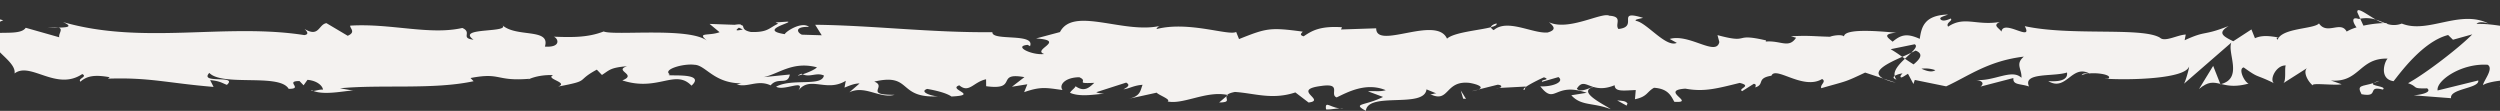 <svg xmlns="http://www.w3.org/2000/svg" xmlns:xlink="http://www.w3.org/1999/xlink" width="1920.325" height="85.144" viewBox="0 0 1920.325 85.144">
  <rect x="0" y="0" width="1920.325" height="85.144" fill="#333333" stroke="none"/>
  <defs>
    <clipPath id="clip-path">
      <rect x="23" width="1920.325" height="85.144" fill="none"/>
    </clipPath>
    <clipPath id="clip-path-2">
      <rect id="Rectangle_21" data-name="Rectangle 21" width="2792.325" height="85.144" fill="#F4F2F0"/>
    </clipPath>
  </defs>
  <g id="Groupe_défilant_2" data-name="Groupe défilant 2" transform="translate(-23)" clip-path="url(#clip-path)" style="isolation: isolate">
    <g id="Groupe_3022" data-name="Groupe 3022">
      <g id="Groupe_16" data-name="Groupe 16" transform="translate(0 0)" clip-path="url(#clip-path-2)">
        <path id="Tracé_814" data-name="Tracé 814" d="M.894,5.046C5.018,5.451,3.537.828,4.157,0-2.739,1.022,1.066,6.249.894,5.046" transform="translate(2788.165 10.661)" fill="#F4F2F0"/>
        <path id="Tracé_815" data-name="Tracé 815" d="M8.828,1.887,10.033,0,0,4.623Z" transform="translate(2712.179 24.317)" fill="#F4F2F0"/>
        <path id="Tracé_816" data-name="Tracé 816" d="M0,3.012C6.015,10.89,23.061,1.74,34.4,4.542l1.871,1.795L41.382,0C27.6,1,9.705,5.212,0,3.012" transform="translate(2657.368 23.107)" fill="#F4F2F0"/>
        <path id="Tracé_817" data-name="Tracé 817" d="M.994,0c2.094,3.067-7.34,2.641,7.913.96A11.542,11.542,0,0,1,7.473.184,62.964,62.964,0,0,1,.994,0" transform="translate(2622.442 9.083)" fill="#F4F2F0"/>
        <path id="Tracé_818" data-name="Tracé 818" d="M1.059,1.195c6.7-.221-4.385-2.575,0,0" transform="translate(2628.856 8.068)" fill="#F4F2F0"/>
        <path id="Tracé_819" data-name="Tracé 819" d="M4.3,6.271l8.828-2.736C11.287,1.725,3.43,1.313,6.348,0-2.708,1.5-.843,3.3,4.3,6.271" transform="translate(2594.662 4.75)" fill="#F4F2F0"/>
        <path id="Tracé_820" data-name="Tracé 820" d="M0,1.708,4.574.549C3.773-.209,2.564-.473,0,1.708" transform="translate(2590.597 15.062)" fill="#F4F2F0"/>
        <path id="Tracé_821" data-name="Tracé 821" d="M9.7,0,0,2.446c1.279,1.273,1.415,3.825,4.455-.883C3.66,3.895,5.578,1.655,9.7,0" transform="translate(2595.171 13.165)" fill="#F4F2F0"/>
        <path id="Tracé_822" data-name="Tracé 822" d="M0,.145C4.952,1.859,11.348,2.936,2.488,5.661,19.378,4.58,16.89-.959,0,.145" transform="translate(2610.365 14.224)" fill="#F4F2F0"/>
        <path id="Tracé_823" data-name="Tracé 823" d="M.012.917,6.634,3.223,12.358.582C9.5,1.892-.4-1.551.012.917" transform="translate(2654.106 33.349)" fill="#F4F2F0"/>
        <path id="Tracé_824" data-name="Tracé 824" d="M.059,0C-.495,1.677,3.023,4.465,3.682,6.609L10.2,4.686C6.853,3.538.5,2.483.059,0" transform="translate(2543.916 6.942)" fill="#F4F2F0"/>
        <path id="Tracé_825" data-name="Tracé 825" d="M9.755,0,0,2.876C8.712,3.218,10.305,1.85,9.755,0" transform="translate(2537.844 13.555)" fill="#F4F2F0"/>
        <path id="Tracé_826" data-name="Tracé 826" d="M3.091,6.043,19.116,0,0,6.124Z" transform="translate(2585.932 19.471)" fill="#F4F2F0"/>
        <path id="Tracé_827" data-name="Tracé 827" d="M4.323,3.88,9.855,0,0,5.863Z" transform="translate(2502.389 2.853)" fill="#F4F2F0"/>
        <path id="Tracé_828" data-name="Tracé 828" d="M18.894,7.415C22.988,4.2,13.283,1.979,17.609,0,10.894.574,5.164,3.336,0,5.815c5.485-1.383,11.332-1.03,18.894,1.6" transform="translate(2463.103 -0.001)" fill="#F4F2F0"/>
        <path id="Tracé_829" data-name="Tracé 829" d="M0,3.615A57.638,57.638,0,0,0,8.668,0,29.826,29.826,0,0,0,0,3.615" transform="translate(2454.437 5.813)" fill="#F4F2F0"/>
        <path id="Tracé_830" data-name="Tracé 830" d="M7.678,4.785C6.923,3.774,5.469,1.122,0,0L3.836,4.715c1.172.026,2.5.048,3.842.07" transform="translate(2513.547 10.815)" fill="#F4F2F0"/>
        <path id="Tracé_831" data-name="Tracé 831" d="M8.427.416,8.291.265C4.127.162,1.239.055,0,0,1.067.044,3.6.162,8.427.416" transform="translate(2509.092 15.266)" fill="#F4F2F0"/>
        <path id="Tracé_832" data-name="Tracé 832" d="M.967.022C.613.011.351,0,0,0,.368.463.593.622.967.022" transform="translate(2521.226 15.6)" fill="#F4F2F0"/>
        <path id="Tracé_833" data-name="Tracé 833" d="M10.981,0C5.247,2.633-6.7,5.462,4.863,9.482,8.973,6.256,2.355,3.965,10.981,0" transform="translate(2552.464 21.246)" fill="#F4F2F0"/>
        <path id="Tracé_834" data-name="Tracé 834" d="M0,3.292,10.361,4.369c-.2-1.243-2.071-3.06.768-4.369Z" transform="translate(2526.959 18.226)" fill="#F4F2F0"/>
        <path id="Tracé_835" data-name="Tracé 835" d="M0,1.894,5.075.4,1.232,0Z" transform="translate(2521.884 21.12)" fill="#F4F2F0"/>
        <path id="Tracé_836" data-name="Tracé 836" d="M14.906.007C10.431,2.06,5.532,2.233,0,2.56A116.4,116.4,0,0,0,17.881,3.98C18.7,2.5,21.259-.158,14.906.007" transform="translate(2457.283 13.831)" fill="#F4F2F0"/>
        <path id="Tracé_837" data-name="Tracé 837" d="M.994,0C.685.107.288.162,0,.268.609.666,1.1.8.994,0" transform="translate(2493.222 15.148)" fill="#F4F2F0"/>
        <path id="Tracé_838" data-name="Tracé 838" d="M0,0C.3.261.566.581.874.857.944.581.99.316,1.076.044Z" transform="translate(2402.83 16.362)" fill="#F4F2F0"/>
        <path id="Tracé_839" data-name="Tracé 839" d="M1.221,1.7A12.394,12.394,0,0,0,10.876,0,80.665,80.665,0,0,1,.227.82c-.371.669-.44,1.111.994.879" transform="translate(2474.936 16.99)" fill="#F4F2F0"/>
        <path id="Tracé_840" data-name="Tracé 840" d="M0,.345A64.3,64.3,0,0,0,7.718,2.938C5.449,1.445.822-.883,0,.345" transform="translate(2439.246 11.286)" fill="#F4F2F0"/>
        <path id="Tracé_841" data-name="Tracé 841" d="M.456.783a5.3,5.3,0,0,1,.666-.21C-.34-.438-.157.054.456.783" transform="translate(2491.263 13.332)" fill="#F4F2F0"/>
        <path id="Tracé_842" data-name="Tracé 842" d="M5.906,0A27.336,27.336,0,0,0,0,2.876a44.714,44.714,0,0,0,7.407-1.57A6.72,6.72,0,0,1,5.906,0" transform="translate(2485.812 14.114)" fill="#F4F2F0"/>
        <path id="Tracé_843" data-name="Tracé 843" d="M11.374,29.409c.785-4.369,12.5-8.411,22.614-3.722C43.939,22.41,37.433,8.036,28.745,0c-.308,1.905-.308,3.667-10.55,6.249,3.588,2.387,22.723,5.579,14.084,9.533-13.564,2.255-11.116-1.545-17.711-3.854C20.176,17.374-2.69,19.85.265,27.857L12.16,25.039c.225,1.243-4.091,3.233-.785,4.369" transform="translate(2374.96 17.219)" fill="#F4F2F0"/>
        <path id="Tracé_844" data-name="Tracé 844" d="M19.308,6.469l4.213-.544C18.719,5.164,15.28,3.42,8.947,0,1.938,2.133.481,3.755,0,5.208l20.749.611Z" transform="translate(2403.91 11.194)" fill="#F4F2F0"/>
        <path id="Tracé_845" data-name="Tracé 845" d="M18.921,2.883C15.631,7.639,5.509,9.662,11.71,14.807c12.365-.331,8.662-3.972,16.052-6.035C7.8,9.952,33.5,6.12,19.076,3.428A72.913,72.913,0,0,1,29.855,2.174,102.094,102.094,0,0,1,19.533,0c.182.11.308.191.457.3l.093-.015c0,.029-.02.04-.02.074.861.592,1.146.953.176.611a1.255,1.255,0,0,1-.418.1,4.824,4.824,0,0,1-.9,1.795c-5.78-.982-.911-1.236.9-1.795a3.864,3.864,0,0,0,.242-.706A.237.237,0,0,0,19.99.3L0,2.9c4.23.662,9.527.526,18.921-.018" transform="translate(2427.431 14.221)" fill="#F4F2F0"/>
        <path id="Tracé_846" data-name="Tracé 846" d="M1.713,1.1A1.223,1.223,0,0,1,1.073,0C-.218.581-.709.978,1.713,1.1" transform="translate(2544.952 39.852)" fill="#F4F2F0"/>
        <path id="Tracé_847" data-name="Tracé 847" d="M9.9,11.523c1.454-.662,2.666-2.567,7.39-2.074,4.1,1.427-.02,2.277.2,3.84,2.845-1.258,9.964-3.409,1.037-5.719l-1.414.647C9.063,6.583-1.278.651.13,0A32.61,32.61,0,0,0,9.9,11.523" transform="translate(2528.538 26.56)" fill="#F4F2F0"/>
        <path id="Tracé_848" data-name="Tracé 848" d="M16.645,0,0,2.335,8.477,6.447,8.046,3.976c9.467.971,7.423-2.074,8.6-3.976" transform="translate(2475.176 28.804)" fill="#F4F2F0"/>
        <path id="Tracé_849" data-name="Tracé 849" d="M7.407,5.02,9.613,0,0,7.087Z" transform="translate(2393.519 8.976)" fill="#F4F2F0"/>
        <path id="Tracé_850" data-name="Tracé 850" d="M4.912,4.369,5.711,0,0,2.633Z" transform="translate(2374.382 10.229)" fill="#F4F2F0"/>
        <path id="Tracé_851" data-name="Tracé 851" d="M4.893,0,0,1.239A23.069,23.069,0,0,0,4.893,0" transform="translate(1153.678 68.776)" fill="#F4F2F0"/>
        <path id="Tracé_852" data-name="Tracé 852" d="M.793,2.152,1.66,0C.021,1.188-.652,2.06.793,2.152" transform="translate(1193.191 66.922)" fill="#F4F2F0"/>
        <path id="Tracé_853" data-name="Tracé 853" d="M14.288,7.281C7.163,3.2-.8-3.123.064,1.79L2.254,6.575a24.531,24.531,0,0,1,12.034.706" transform="translate(1833.722 7.808)" fill="#F4F2F0"/>
        <path id="Tracé_854" data-name="Tracé 854" d="M0,3.126c.679.463,1.384.964,2.084,1.453C3.816,2.942,5.442,1.423,6.9,0,4.823.982,2.468,2.027,0,3.126" transform="translate(1484.156 40.544)" fill="#F4F2F0"/>
        <path id="Tracé_855" data-name="Tracé 855" d="M9.394,3.086,0,0A41.806,41.806,0,0,0,9.394,3.086" transform="translate(1469.738 60.394)" fill="#F4F2F0"/>
        <path id="Tracé_856" data-name="Tracé 856" d="M5.707,0,0,4.877C8.93,4.847,5,2.391,5.707,0" transform="translate(959.463 73.851)" fill="#F4F2F0"/>
        <path id="Tracé_857" data-name="Tracé 857" d="M15.34,2.887A63.7,63.7,0,0,0,0,0C7.406,2.747,13.382,6.87,15.34,2.887" transform="translate(2142.4 13.474)" fill="#F4F2F0"/>
        <path id="Tracé_858" data-name="Tracé 858" d="M4.188,0C1.194.868-.085,1.843,0,2.909,3.085,2.093,4.827,1.173,4.188,0" transform="translate(1168.318 17.976)" fill="#F4F2F0"/>
        <path id="Tracé_859" data-name="Tracé 859" d="M0,2.049c1.083.478,2.146.721,3.249,1.125A59.825,59.825,0,0,1,17.758,2.031C12.286-.014,6.022-1.276,0,2.049" transform="translate(2124.642 11.44)" fill="#F4F2F0"/>
        <path id="Tracé_860" data-name="Tracé 860" d="M1.608.57C1.1.353.485.254.022,0c-.156.644.55.677,1.587.57" transform="translate(262.148 69.316)" fill="#F4F2F0"/>
        <path id="Tracé_861" data-name="Tracé 861" d="M0,.57A83.525,83.525,0,0,1,8.39.2C6.883-.125,4.352-.092,0,.57" transform="translate(59.414 21.01)" fill="#F4F2F0"/>
        <path id="Tracé_862" data-name="Tracé 862" d="M0,.321c4.588-.313.729-.53,0,0" transform="translate(2292.256 12.186)" fill="#F4F2F0"/>
        <path id="Tracé_863" data-name="Tracé 863" d="M1.831,0A3.04,3.04,0,0,0,0,2.328,3.867,3.867,0,0,1,1.831,0" transform="translate(2312.736 31.441)" fill="#F4F2F0"/>
        <path id="Tracé_864" data-name="Tracé 864" d="M.4.015C.262.015.156,0,0,0,1.365.938,1.129.758.4.015" transform="translate(2078.543 43.269)" fill="#F4F2F0"/>
        <path id="Tracé_865" data-name="Tracé 865" d="M5.866,1.423A35.81,35.81,0,0,0,0,0,36.931,36.931,0,0,0,5.866,1.423" transform="translate(2293.292 13.261)" fill="#F4F2F0"/>
        <path id="Tracé_866" data-name="Tracé 866" d="M0,.431C1.583.648,2.826.766,4.012.894,4.588.1,4.077-.4,0,.431" transform="translate(2298.231 11.991)" fill="#F4F2F0"/>
        <path id="Tracé_867" data-name="Tracé 867" d="M0,.257a42.387,42.387,0,0,1,7.426.5C6.526.43,6.148.162,6.393,0,5.045.074,3.147.173,0,.257" transform="translate(2285.863 12.511)" fill="#F4F2F0"/>
        <path id="Tracé_868" data-name="Tracé 868" d="M3.67.452C3.365.3,3.018.2,2.686,0c-4.627,1.986-2.6,1.67.984.452" transform="translate(635.908 56.624)" fill="#F4F2F0"/>
        <path id="Tracé_869" data-name="Tracé 869" d="M.156.4C.371.353.484.228.679.169.464.121.2.055,0,0Z" transform="translate(1728.446 64.399)" fill="#F4F2F0"/>
        <path id="Tracé_870" data-name="Tracé 870" d="M0,17.768C7.016,11.81,11.007,12.542,16.324,13.8L10.872,0Z" transform="translate(1712.126 50.599)" fill="#F4F2F0"/>
        <path id="Tracé_871" data-name="Tracé 871" d="M1061.339,64.281l11.574,4.3c-13.965,7.08-24.071,4.638-13.207,10.688,1.633-14.987,44.979-1.537,46.589-16.506l7.629,3.152c-2.186-.147-2.534.736-4.7.585,14.836,7.179,11.02-10.835,30.136-8.7,6.664,1.148,11.312,3.325,6.767,5.1l14.846-3.707c4.316.291,3.263,2.895-1.037,2.608l22.64-1.2-.169.441c3.23-2.354,10.55-5.984,14.124-7.532,5.754,2.148-2.885,1.589-1.414,3.457l12.537-3.63c5.108,3.884-5.283,7.65-13.942,7.095,11.709,14.962,10.4-3.77,35.668,4.969l-11.835,1.9c7.632,8.5,16.87,5.421,30.252,10.721-3.173-2.769-26.794-13.355-13.187-17.088,3.832,1.129,8.887,1.67,16.227-1.35.069,5.329,7.238,4.02,16.2,3.718l-.613,7.058c9.692-2.038,8.927-5.631,14.634-8.809,10.808.7,13.047,6.164,15.591,10.769,17.3,1.122-11.951-8.764,8.53-10.1,14.4,2.7,24.5-.184,41.713-4.406,10.076,2.431-1.755,4.314,1.855,6.337l8.927-5.631c2.186.132,1.48,1.865,1.126,2.736,7.522-2.181.616-7.054,12.448-8.97,3.187-7.775,24.283,11.361,38.921,2.534,3.611,2-1.742,4.325-.639,7.054,20.09-5.789,17.221-4.208,33.71-12l14.051,4.631c-10.325-5.3,2.868-11.571,14.419-16.72a96.606,96.606,0,0,0-8.887-5.87l18.437-3.785c2.226,1.159.368,3.582-2.653,6.528,1.255-.581,2.451-1.159,3.382-1.692,6.592,2.608,3.17,6.683-1.554,10.625-2.243-1.39-4.472-2.88-6.641-4.355-4.555,4.288-8.811,9.037-7.867,13.167a16.562,16.562,0,0,1,6.048-1.905c-1.193,1.162-1.951,2.2-1.4,2.909.626.743,2.554-.82,5.565-2.619l4.2,7.863,1.014-3.123,24.118,4.925c17.261-7.922,32.276-19.581,59.663-22.829-6.794,5.771-1.458,9.423-1.825,16.26-7.479-7.234-21.216,3.075-35.413,1.607,7.407.758,5.78,4.016,3.9,5.153l25.316-6.583c-.57,5.594,5.379,4.193,11.994,6.506-5-11.052,18.871-7.36,29.172-10.751.639,3.711-1.828,7.5-14.4,6.606,13.869,8.319,17.92-12.979,31.531-5.91-3.07.092-4.727-.478-5.939,1.4,7.168-3.3,24.7-.684,20.573,2.549l-3.061.077c20.375,1.309,62.018.081,65.062-9.305.206,1.214-2.673,11.313-3.906,13.211l36.354-31.579c-3.2,8.062,9.093,27.257-7.8,31.81,4.849,1.148,10.851,2.486,21.081-.357-3.309-1.148-8.245-11.652-3.727-12.391,12.415,8.974,8.619,4.8,23.922,12.45-4.962-1.729.55-14.366,8.387-13.965-1.219,1.894.653,12.479-2.213,13.792l19.514-12.406c-4.873,2.236-.861,10.515,3.5,14.024-2.027-2.431,16.87.224,22.07-1l-8.271-2.876c22.031,1.876,21.763-17.448,43.615-16.8-2.64,2.564-6.533,15.775,4.581,17.334,5.095-6.355,22.557-30.567,41.9-35.459l3.707,3.63,14.839-4.138c-9.238,9.563-35.168,29.688-49.325,37.515,8.241,2.876,2.3,4.281,14.641,3.954,4.362,3.406-6.728,5.167-10.361,5.366l28.745,2.2c-1.279-7.426,21.984-7.44,20.888-13.619l-31.223,7.687c-1.262-7.4,18.053-21.056,38.418-19.747,5.184,2.953-3.873,13.207-3.448,15.679,2.64-2.552,19.328-4.877,21.2-3.067l-8.639,3.968c11.338,2.788,18.5-9.835,32.13-2.755,4.7.474,14.041,9.552,14.853,5.164-7.669-8.467-9.169-34.65-4.055-41.005,1.647.57,24.691,8.091,30.06,12.273,7.748,6.635-11.623,15.815-5.028,21.516.285-2.027,4.558-4.524,6.34-5.329,4.938,1.732-2.044,6.278,8.688,5.362,1.792-7.521,21.826.636,5.072-6.359,10.5-2.148,11.163,1.548,23.488,1.217-3.925-4.859,11.067-16.54,21.584-18.684-.623,1.913,1.742,4.4,2.888,5.539,21.514.68,33.064,4.094,53.131,4.16,1.852,1.821,11.531,4.024,7.41,7.264,2.885-1.331,5.535-3.88,11.729-4.064,11.974,6.5-13.8,1.011-4.674,8.827.782-4.369,16.008-6.028,24.823-8.761-2.713-6.753-20.364-1.295-29.2,1.431-.043-9.309,15.326-19.059,36.3-23.366,16.671-2.31,7.228,6.017,10.126,4.693,31.3,1.629,26.672-16.26,52.664-9.541,10.322,5.932.47,11.806,2.756,16.084-13.581,2.244-20.848-3.766-30.05-3.531l11.332,2.806c-4.32,1.971-13.386,3.472-18.321,1.751,8.642,5.329,52.889,1.026,77.046,5.944,4.3-1.99,11.7-4.046,8.195-6.433l-7.642.831c-7.025-4.785,14.386-6.617,4.711-8.853,10.255-3.362,21.746-8.647,36.178-5.944l2.709,6.767c-.3-1.975-9.43-4.031-13.492-1.971,6.019-2.994,22.134,9.158,28.726.3l-10.119-4.689c10.3-3.4,23.021-10.578,35.813-8.444-5.82-6.683-2.948.765-12.04-7.054,7.876,9.724-32.72-.408-20.063,9.813-9.325-9.073-16.142-3.847-28.338-11.585.381,2.232,4.323,4.266-6.416,3.17a11.094,11.094,0,0,1-2.355,1.964c-.328-.059-.444-.1-.726-.166.215.085.378.184.594.265-.464.331-.507.4.218.092,2.561.975,4.631,2.148,5.469,3.391-5.326,5.123-22.4,4.962-28.179,7.613-6.37-1.059,2.67-2.56-.811-4.939l-8.629,3.965c-.854-4.958-16.926-8.231-1.915-11.137l-13.508-.221c-7.96-2.781-18.9-3.884-25.645-1.8-6.373-1.074-16.1,5.484-10.544,1.6l-21.186,3.071-.2-1.239c-20.9-.622-43.035,8.205-66.937-.736-7.039,1.25-14.31,2.781-26.085,1.372l-2.3-4.288c-9.03,1.5-27.135-4.288-31.018.18C2046.3-5.533,2012.2,3.485,1996.306,1.44l-.6,5.6c-10.937-.32-21.428,1.269-35.006,3.516l.838,4.947c-11.713,4.064-30.1-3.516-48.616-3.012,1.259-1.89,5.952-1.394,9.274-.254-22.12-11.174-46.675,8.132-66.738-.011a16.478,16.478,0,0,1-12.123-.059,3.207,3.207,0,0,0,1.236-.257,17.875,17.875,0,0,0-2.047-.059c-2.213-.853-4.485-1.843-6.949-2.633a25.651,25.651,0,0,0,5.846,2.648,89.9,89.9,0,0,0-15.439,1.957l-2.444-5.311c-.464.07-.835.059-1.325.151-5.624-1.96-4.521,2.516-1.52,6.514a32.367,32.367,0,0,0-7.582,3.2c-4.568-8.577-15.035,2.891-21.272-6.26-3.869,4.461-28.825,3.358-31.872,12.74-.2-1.221-1.891-1.8,1.206-1.879-6.39-1.07-12.773-2.137-18.51.508l-2.709-6.756-13.955,9.084c-8.48-4.116-11.991-6.51-3.574-11.707-20.328,7.992-16.492,3.012-33.78,10.934l.848-4.369c-6.177.169-16.058,6.021-19.785,2.409-13.819-8.3-68.388-1.148-103.867-8.864,6.88,12.862-16.493-5.763-17.9,4.2-2.067-3.038-7.009-4.756-1.265-7.4-18.105,2.99-27.2-4.822-39.706,3.586-2.07-3.056,3.872-4.461,2.03-6.267-1.451.658-5.754,2.644-7.638.831-1.845-1.813,2.653-2.556,5.522-3.88-18.5.511-20.371,9.886-21.716,18.684-9.371-4.167-14.048-3.579-20.815,2.192-3.263-2.876-8.708-5.888,2.782-6.922-6.466-.423-39.494-4.219-40.15,2.832-2.031-1.787-9.04-.522-10.742.291-14.505-.419-15.787-1.056-30.03-.386l3.948,1.151c-5.625,8.507-11.839,1.9-23.326,2.92l.328-.872c-26.331-6.138-11.368,2.942-37.351-4.064l1.414,5.293c-2.418,11.383-23.018-6.712-38.1-2.361l5.442,3.023c-8.235,3.895-23.018-15.477-31.286-16.9-1.805-.993,2.845-1.589,5.359-2.321-21.65-6.716-2.8,6.933-18.937,8.544-2.978-3.74,3.833-9.511-7.026-10.2-5.409-3.031-31.494,12.137-46.314,4.965,3.27,2.883,6.509,5.76-.987,7.926-11.487,1.03-31.054-10.894-41.428-1.81-1.461-.787-2.014-1.541-2.073-2.258-8.781,2.343-28.536,3.895-33.823,8.82-8.112-18.283-54.585,8.89-54.393-7.97l-27.006.9.7-1.718c-17.264-1.118-23.369,2.924-29.437,6.97-3.988-1.148-1.077-2.722-.745-3.6-25.227-3.4-27.732-2.681-48.884,5.715l-2.2-5.469c-5.731,3.181-36.47-8.577-61.21-2.2a4.185,4.185,0,0,1,2.723-2.453c-27.837,6.418-66.639-15.171-76.841,4.748L806.4,23.662c23.763,1.548-3.541,8.643,6.237,11.95-9.344,1.17-24.164-6.006-12.677-7.028l1.792,1c4.223-10.383-29.527-3.682-28.891-10.751C726.1,19.34,680.519,13.6,636.716,13.15l5.048,8.073-15.277-.463c-4.015-1.879-5.383-6.315,5.518-5.98-5.734-4.575-18.284,3.829-18.6,5.587-21.342-3.27,8.337-9.412,1.792-9.607l-8.891.6,2.007.945c-7.2,3.3-7.847,6.793-20.948,6.392-8.291-1.615-4.253-4.976-7.516-5.289.02-.574-1.083-.842-5-.232L555.6,12.488l7.7,6.374c-8.536,3.141-18.1-.335-9.222,6.885-13.038-11.129-71.8-4-79.812-7.451-11.951,4.645-23.743,4.564-38.358,4.005,3.634,1.324,5.807,8.489-6.794,7.613,4.6-14.785-23.077-6.418-33.27-17.054,9.106,7.054-35.827,1.743-21.541,11.758-10.517-1.2-.639-5.535-8.619-9.015-25.032,5.727-55.161-3.722-86.1-1.787-.484,1.938,4.7,4.906-1.938,7.793l-16.337-9.7c-6.108.953-5.624,11.2-16.787,4.465,1.577,1.633,3.929,4.1-.169,4.715-60.61-9.456-123.851,7.749-185.408-10.022,8.337,3.763,2.786,4.134-3.584,4.274,4.14.9-.093,4.8.722,7.426L30.318,15.456c-4.7,7.3-27.632.5-30.318,7.474l8.155-1.254c-10.851,8.239,15.191,18.3,13.6,28.875,12.153-9.364,32.038,13.869,51.978.463,4.4,2.155-3.753,3.406-1.4,5.859C77.388,52.342,83.492,51.4,94.8,53.431l-1.275,1.118c31.773-1.1,45.393,3.362,81.094,6.337l-2.643-5.226c7.668.7,9.285,2.339,12.875,3.648,8.8-7.926-21.544-.449-13.525-9.187,10.176,10.637,54.091.162,60.968,12.247,11.8.063-3.458-6.05,8.337-5.98l3.127,3.27,2.984-4.215c7.734.7,11.636,4.785,11.928,7.554-1.878-.327-5.336.776-7.35,1.015,10.033,3.851,28.288-1.317,31.733-.063l-11.338-2.012c32.206-3.06,71.525,1.232,102.638-5.418l-2.362-2.468c23.757-4.561,19.026,2.711,45.112.6l-.944.588c5.217-2.457,12.193-3.7,19.331-3.417-6.588,2.887,12.388,5.616,3.75,8.809C465,55.737,451.98,56.785,469,47.62l3.929,4.09c5.8-3.7,6.28-5.649,19.308-6.712-10.686,3.512,8.314,6.234-3.654,10.879,27.334,8.948,40.59-9.037,53.134,4.049,12.557-11.324-23.657-6.286-16.625-8.713-5.889-3.7,10.365-8.463,18.94-7.326,8.735.254,14.853,14.487,36.817,14.274-2.183-.055-2.332.8-4.515.754,8.221,2.887,16.108-3.913,26.191.78,5.654-6.845,13.094.394,14.727-8.338L597.1,53.376c11.421-2.284,22.137-12.5,40.954-7.547-1.464,1.762-7.065,4.079-10.914,5.37,5.505,2.575,10.6-1.707,16.3.938-1.626,8.742-24.492,1.9-36.728,8.566,5.9,3.693,23.15-6.33,17,3.137,8.844-12.038,21.65,1.519,36.522-7.672l-.98,5.237c2.355-.824,7.231-3.3,11.564-3.163l-7.844,6.786c12.044-5.789,23.223,5.064,34.774,1.913-24.187.162-5.426-6.308-15.658-10.129C711.924,49.8,699.244,70.507,732.646,68c-4.518.739-16.976-3.145-9.9-5.568C729.1,63.5,737.5,65.513,741.4,68.26c22.13-1.089-3.4-5.384,6.025-8.6,7.532,6.377,10.865-2.6,20.567-4.638l.069,5.322c25.214,3.417,6.681-11.093,29.391-6.966l-9.6,7.382,11.835-1.909-2.441,6.058c12.879-4.494,16.89-3.329,29.5-1.633-2.935-3.751,1.65-9.662,12.816-9.827,7.619,3.163-4.263,5.061,11.57,4.3-3.577,3.329-7.492,7.51-14.382,2.608-.705,1.736-3.521,3.34-4.25,5.053,8.2,3.637,20.616.828,26.347.78-2.2-.2-4.843-.482-6.2-1.243l22.955-7.374c3.614,2,.742,3.6-2.1,5.175,4.654-.574,7.867-3.023,14.7-3.479-1.769,4.325-1.348,8.794-11.02,10.828l21.865-4.8c1.464,1.879,11.223,5.167,8.387,6.764,12.123,2.541,29.742-8.4,45.811-5.039.834-.842,2.511-1.644,5.932-2.262,15.1.978,28.483,6.286,46.39.353l10.162,7.76c14.021-1.762-13.756-9.772,9.6-12.7,16.526-2.472,6.168,6.617,11.964,8.775,8.225-3.91,22.518-11.869,37.7-5.554-5.031,1.46-8.973.313-13.67.89m172.944-3.439c-3.352,1.118-10.03,4.564-12.481,1.423,3.816-6.1,6.767-3.178,12.481-1.423m262.9-12.818c-2.487,1.762-6.343.89-10.689-1.125a22.853,22.853,0,0,1,10.689,1.125m732.351-37.059a1.982,1.982,0,0,0-.361.257c-7.469-2.074-4.823-1.254.361-.257m15.519,2.31c1.56-.743,1.458-1.482.8-2.225-1.08,1.346-4.571,1.438-8.539,1.063,1.1,1.394,3.113,2.354,7.744,1.162m-1666.911,2.1,3.017,1.39c-6.817,1.534-4.912.151-3.017-1.39" transform="translate(12.438 5.874)" fill="#F4F2F0"/>
        <path id="Tracé_872" data-name="Tracé 872" d="M2.3,2.895A5.111,5.111,0,0,1,.864,0C-.451.9-.481,1.931,2.3,2.895" transform="translate(1477.509 58.29)" fill="#F4F2F0"/>
        <path id="Tracé_873" data-name="Tracé 873" d="M1.057.059C.881.015.706.033.53,0A2.269,2.269,0,0,0,0,.96Z" transform="translate(965.167 72.891)" fill="#F4F2F0"/>
        <path id="Tracé_874" data-name="Tracé 874" d="M6.175,2.747A14.243,14.243,0,0,1,.014,0C-.162,1.3,1.292,2.4,6.175,2.747" transform="translate(2010.87 61.537)" fill="#F4F2F0"/>
        <path id="Tracé_875" data-name="Tracé 875" d="M9.944,0,0,1.387c4.81-.265,6.526.9,8.953,1.743C8.735,1.887,6.834.085,9.944,0" transform="translate(2329.799 10.105)" fill="#F4F2F0"/>
        <path id="Tracé_876" data-name="Tracé 876" d="M3.158,3.207c1.451-.651,3.08-.07,4.514-.732L7.275,0C1.084.162-3.242,2.155,3.158,3.207" transform="translate(2422.885 39.838)" fill="#F4F2F0"/>
        <path id="Tracé_877" data-name="Tracé 877" d="M0,2.059c.788,4.476,7.026,2.957,13.988,2.13a7.655,7.655,0,0,1-1.232,0C14.81-2.078,7.39,0,0,2.059" transform="translate(2348.948 25.733)" fill="#F4F2F0"/>
        <path id="Tracé_878" data-name="Tracé 878" d="M0,1.349a32.837,32.837,0,0,1,6.44-.114C7.254-1.274,3.829.712,0,1.349" transform="translate(2364.552 28.423)" fill="#F4F2F0"/>
        <path id="Tracé_879" data-name="Tracé 879" d="M6.51,5.4c3.3,1.151,2.073-5.727,3.942-3.9C14.139-4.2-11.569,8.4,6.51,5.4" transform="translate(2270.668 10.782)" fill="#F4F2F0"/>
        <path id="Tracé_880" data-name="Tracé 880" d="M6.4,5.528,3.9,0,0,4.454Z" transform="translate(2348.187 37.017)" fill="#F4F2F0"/>
        <path id="Tracé_881" data-name="Tracé 881" d="M.007.885l11.13,1.53C10.967,1.488,12.382.944,14.117.528,7.261.348-.255-.752.007.885" transform="translate(2299.586 37.603)" fill="#F4F2F0"/>
        <path id="Tracé_882" data-name="Tracé 882" d="M0,.916C3.571,1.022,6.969.9,8.957,0A52.109,52.109,0,0,0,0,.916" transform="translate(2313.703 37.215)" fill="#F4F2F0"/>
        <path id="Tracé_883" data-name="Tracé 883" d="M11.146,1.559,7.857.4,0,0Z" transform="translate(2328.227 42.645)" fill="#F4F2F0"/>
        <path id="Tracé_884" data-name="Tracé 884" d="M12.407,0,.261,1.585c-1.236,1.894,2.073,3.053,6.595,2.3C9.764,2.564,14.269,1.832,12.407,0" transform="translate(2167.554 37.421)" fill="#F4F2F0"/>
        <path id="Tracé_885" data-name="Tracé 885" d="M5.727,4.2C2.441,3.056,2.223,1.824.371,0L0,6.856Z" transform="translate(2210.966 48.356)" fill="#F4F2F0"/>
        <path id="Tracé_886" data-name="Tracé 886" d="M8.781,0C7.572,1.9-8.848,5.458,6.548,5.028,7.781,3.141,19.944,1.563,8.781,0" transform="translate(2172.493 54.159)" fill="#F4F2F0"/>
        <path id="Tracé_887" data-name="Tracé 887" d="M0,11.324l3.09-.088L2.646,0Z" transform="translate(1998.265 34.167)" fill="#F4F2F0"/>
        <path id="Tracé_888" data-name="Tracé 888" d="M1.459,8.61C15.852,11.3,4.877,1.677,17.882,5.039,21.261,2.383,7.253,2.3,10.717,0,2.029,2.8-2.532,1.217,1.459,8.61" transform="translate(1835.507 63.766)" fill="#F4F2F0"/>
        <path id="Tracé_889" data-name="Tracé 889" d="M0,1.707A37.6,37.6,0,0,0,4.435,0,16.329,16.329,0,0,0,0,1.707" transform="translate(1846.221 62.06)" fill="#F4F2F0"/>
        <path id="Tracé_890" data-name="Tracé 890" d="M9.258,2.343,0,0,5.976,3.777Z" transform="translate(16.249 13.204)" fill="#F4F2F0"/>
        <path id="Tracé_891" data-name="Tracé 891" d="M7.738,7.161,5.558,0,0,6.48c2.09-.316,6.148-.934,7.738.68" transform="translate(0 16.722)" fill="#F4F2F0"/>
        <path id="Tracé_892" data-name="Tracé 892" d="M7.234,4.02,7.94,2.3C6.506.43,4.339.291,0,0Z" transform="translate(1265.197 77.128)" fill="#F4F2F0"/>
        <path id="Tracé_893" data-name="Tracé 893" d="M1.878,6.33l2.16.143L0,0Z" transform="translate(1145.032 69.456)" fill="#F4F2F0"/>
        <path id="Tracé_894" data-name="Tracé 894" d="M.155,3.563c4.3.268,9.354-1.177,13.674-.9C4.454,3.832-1.008-4.513.155,3.563" transform="translate(1041.409 80.483)" fill="#F4F2F0"/>
      </g>
    </g>
  </g>
</svg>
